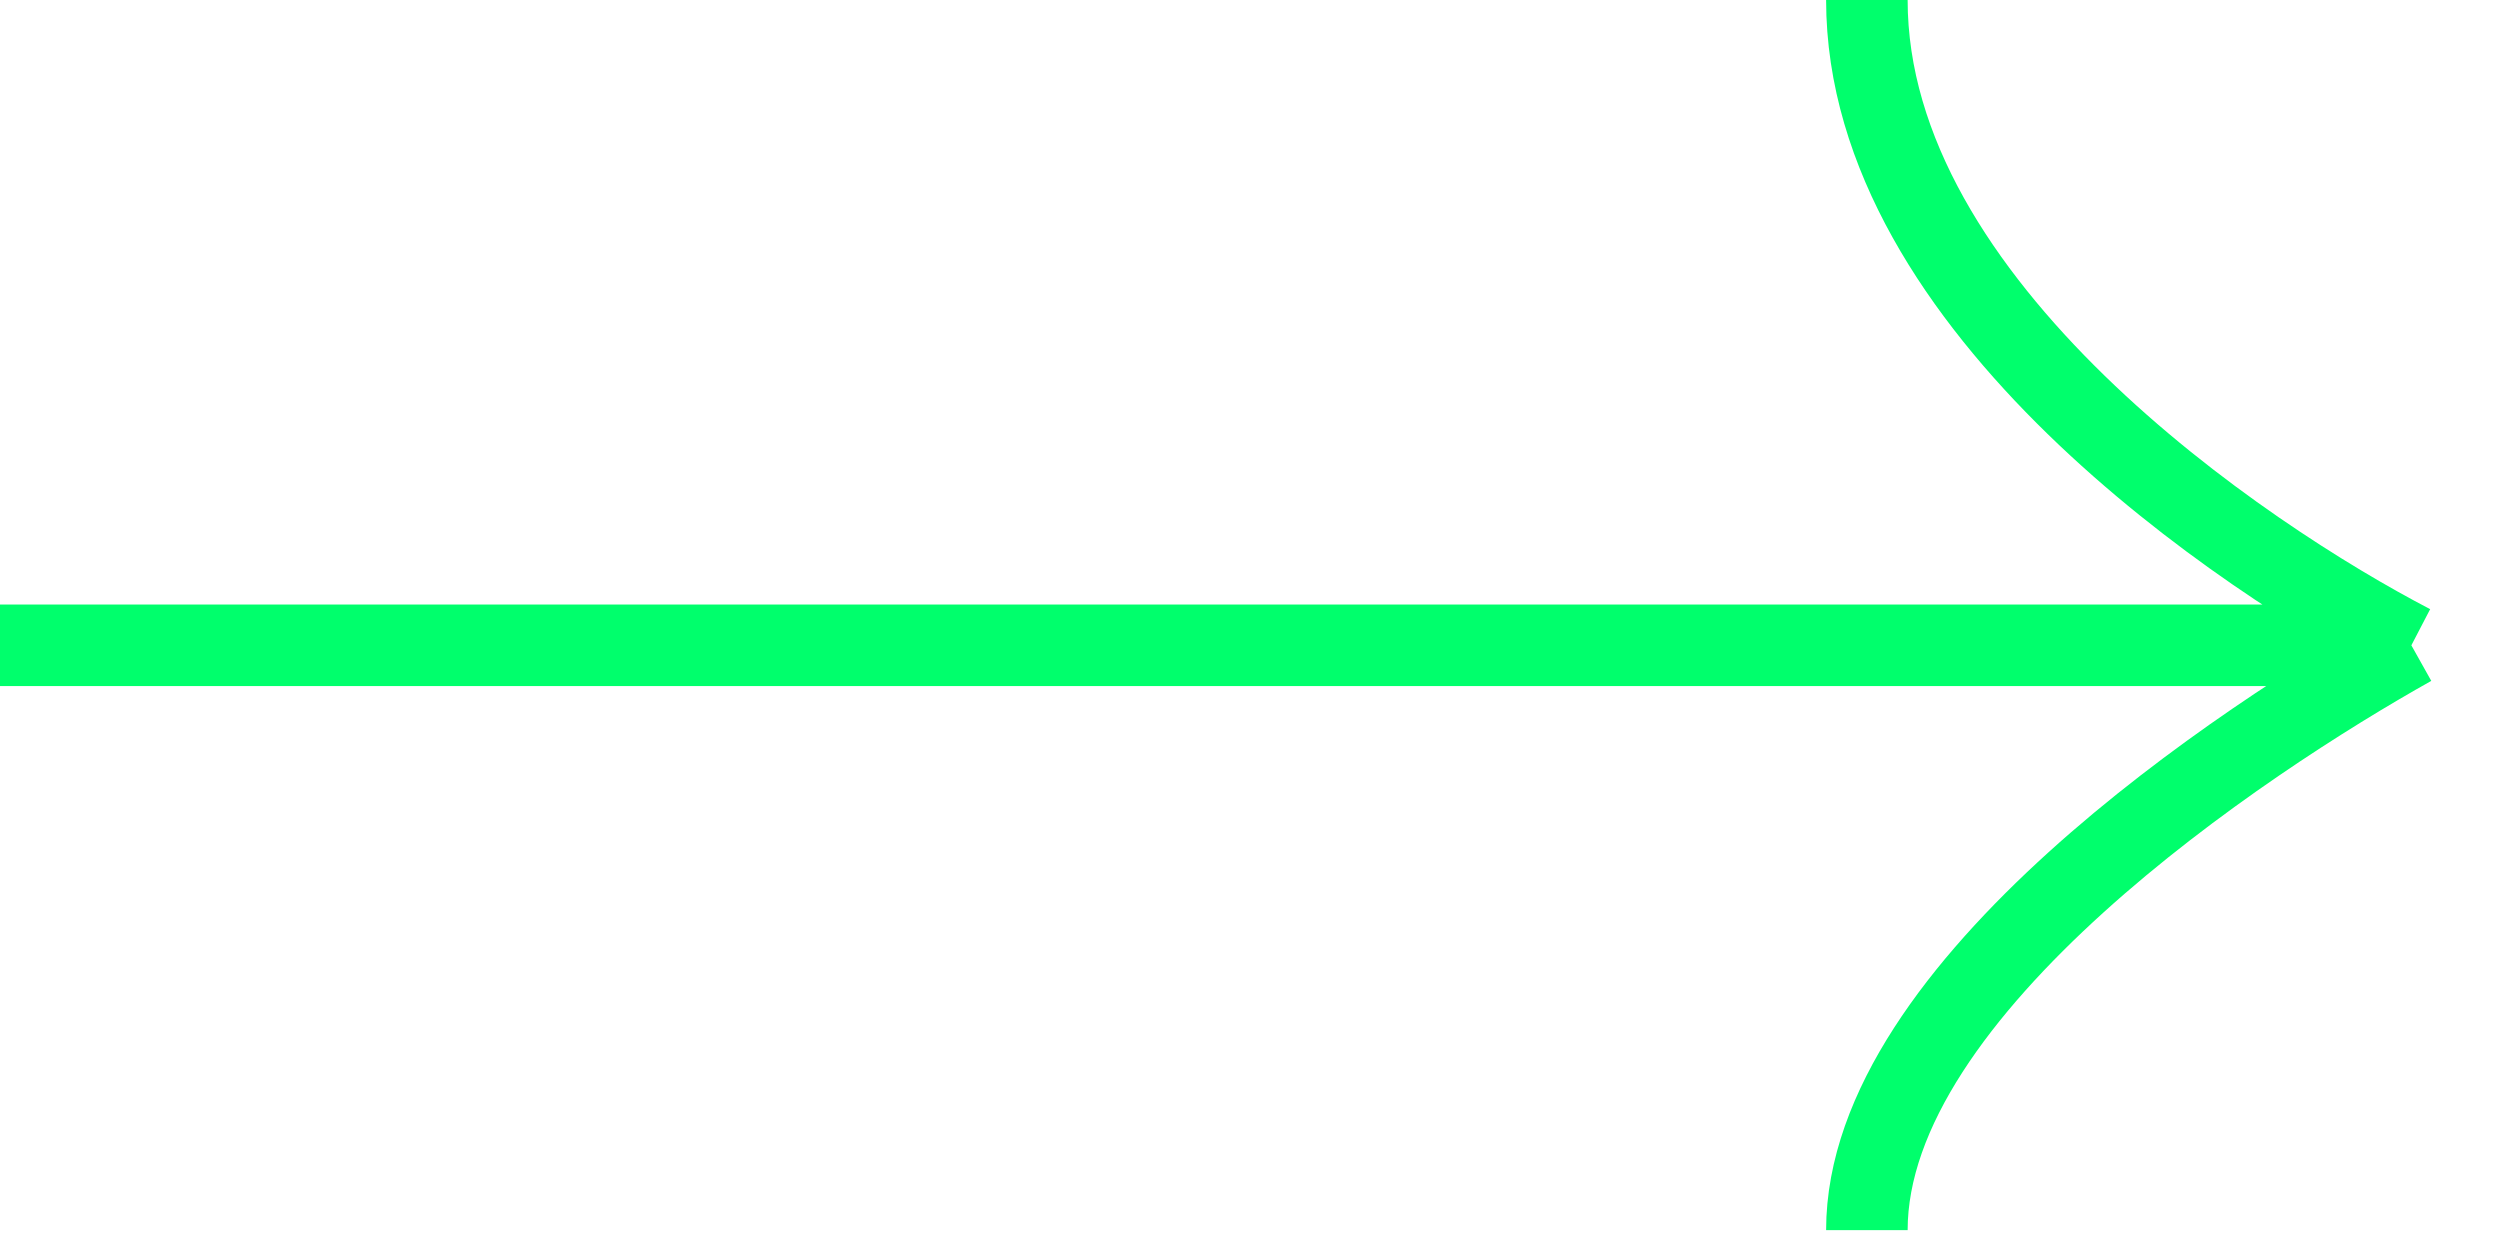 <svg xmlns="http://www.w3.org/2000/svg" width="92" height="46" viewBox="0 0 92 46" fill="none"><path d="M0 23.748L88.738 23.748M88.738 23.748C82.554 27.211 68.701 36.364 68.701 45.27M88.738 23.748C82.554 20.532 68.701 11.28 68.701 0" stroke="#00FF6C" stroke-width="3"></path></svg>